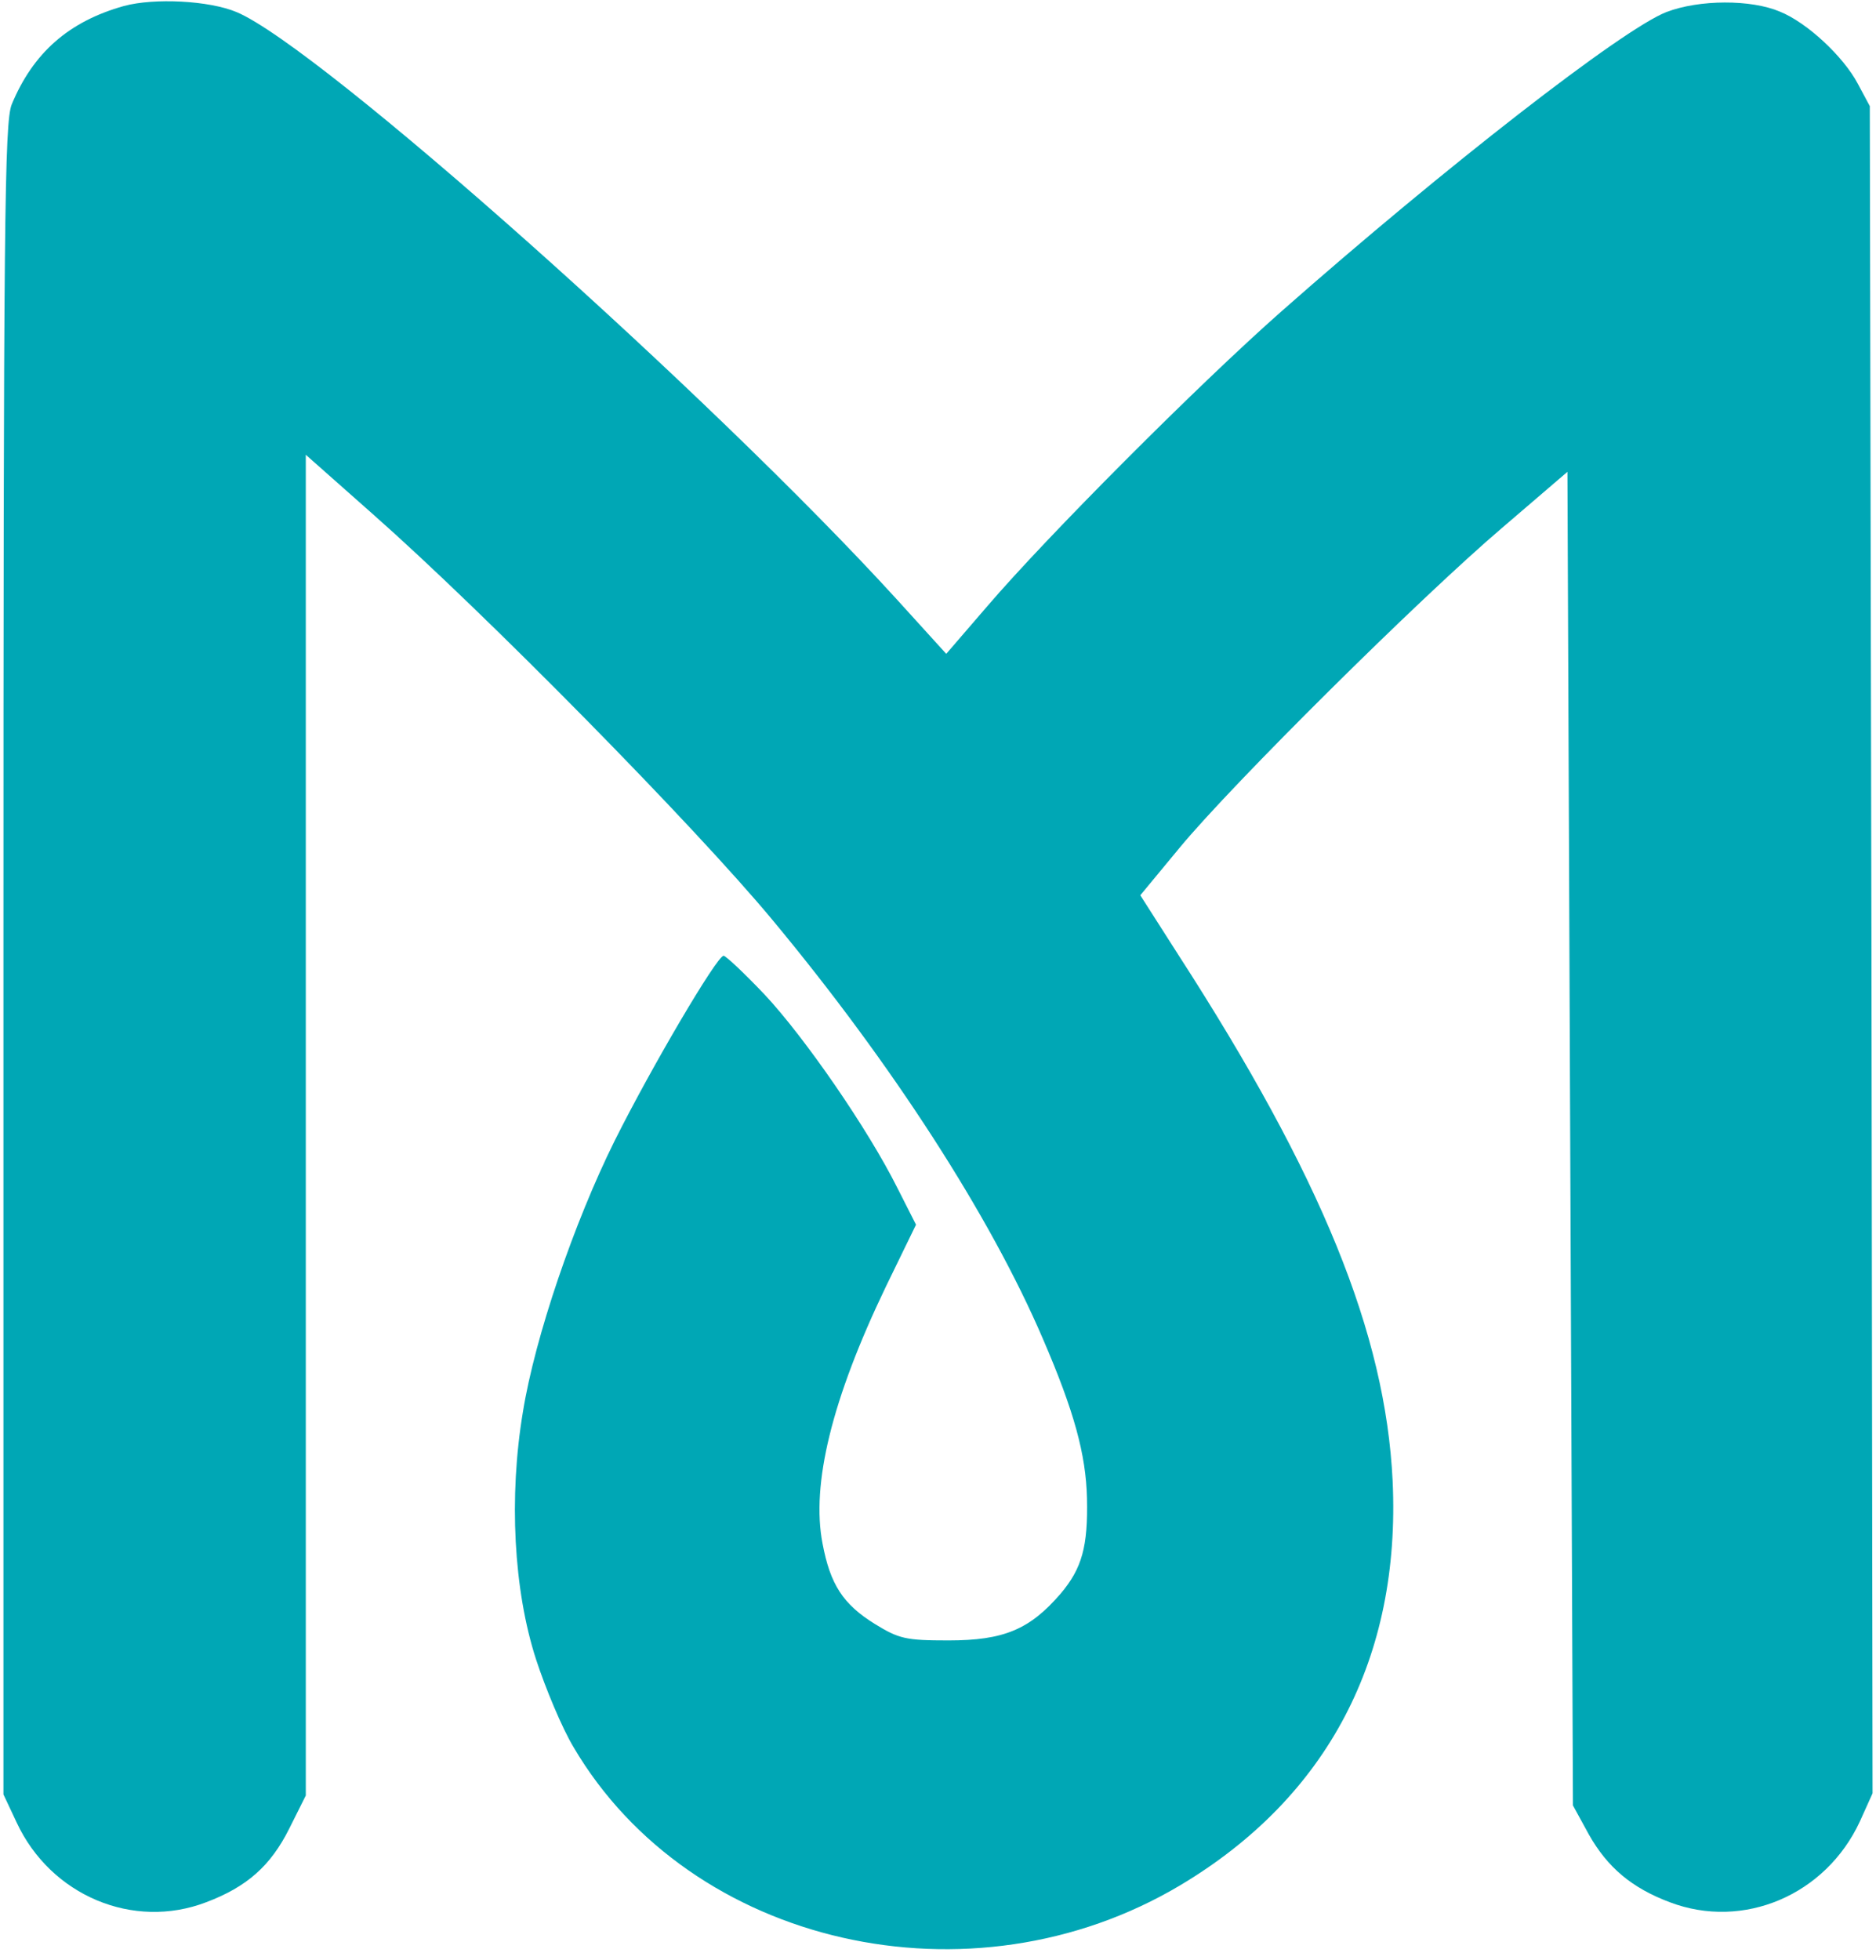 <?xml version="1.0" encoding="UTF-8"?>
<svg width="158px" height="165px" viewBox="0 0 158 165" version="1.1" xmlns="http://www.w3.org/2000/svg" xmlns:xlink="http://www.w3.org/1999/xlink">
    <title>Path Copy 7</title>
    <g id="Page-1" stroke="none" stroke-width="1" fill="none" fill-rule="evenodd">
        <g id="A4" transform="translate(-219, -771)" fill="#00A7B5" fill-rule="nonzero">
            <g id="АРР-лого-центр-цвет-укр" transform="translate(29, 771.106)">
                <path d="M200.43,163.599 C195.8,162.303 192.79,159.663 190.985,155.311 C190.383,153.783 190.29,145.681 190.29,83.315 L190.29,13.032 L191.401,10.67 C194.272,4.512 201.217,1.595 207.375,3.957 C210.801,5.253 212.792,7.013 214.366,10.161 L215.755,12.939 L215.755,69.379 L215.755,125.818 L221.404,120.818 C230.803,112.53 248.535,94.519 255.064,86.648 C265.111,74.564 273.398,61.739 277.843,51.368 C280.482,45.256 281.455,41.645 281.547,37.987 C281.64,33.913 281.131,32.061 279.325,29.931 C276.732,26.922 274.556,25.996 269.88,25.996 C266.268,25.996 265.713,26.134 263.676,27.385 C260.99,29.051 259.925,30.718 259.277,34.144 C258.305,39.145 260.064,46.321 264.602,55.766 L267.148,60.998 L265.574,64.1 C263.074,69.101 257.749,76.787 254.416,80.352 C252.702,82.157 251.128,83.639 250.943,83.639 C250.387,83.639 244.878,74.286 241.776,68.082 C238.349,61.184 235.062,51.553 234.044,45.256 C232.84,38.08 233.256,30.209 235.155,24.375 C235.942,21.967 237.331,18.634 238.303,17.013 C248.165,0.253 271.778,-5.118 289.418,5.392 C301.827,12.8 307.985,24.56 307.29,39.423 C306.688,51.831 301.317,65.026 289.233,83.732 L286.038,88.732 L289.372,92.76 C293.817,98.131 309.605,113.78 316.504,119.66 L322.013,124.383 L322.245,68.221 L322.476,12.106 L323.819,9.652 C325.393,6.874 327.431,5.161 330.625,3.957 C336.829,1.595 343.774,4.559 346.645,10.763 L347.71,13.124 L347.617,84.148 L347.478,155.172 L346.46,157.071 C345.256,159.339 342.2,162.21 339.885,163.136 C337.478,164.155 333.125,164.155 330.347,163.09 C326.643,161.654 311.642,149.987 297.937,137.903 C290.9,131.698 278.167,118.92 273.167,113.086 L269.694,109.058 L265.574,113.595 C249.924,130.772 216.913,160.173 209.921,163.09 C207.606,164.062 202.976,164.293 200.43,163.599 Z" id="Path-Copy-7" transform="translate(269, 82) scale(1, -1) translate(-269, -82) "></path>
            </g>
        </g>
    </g>
</svg>